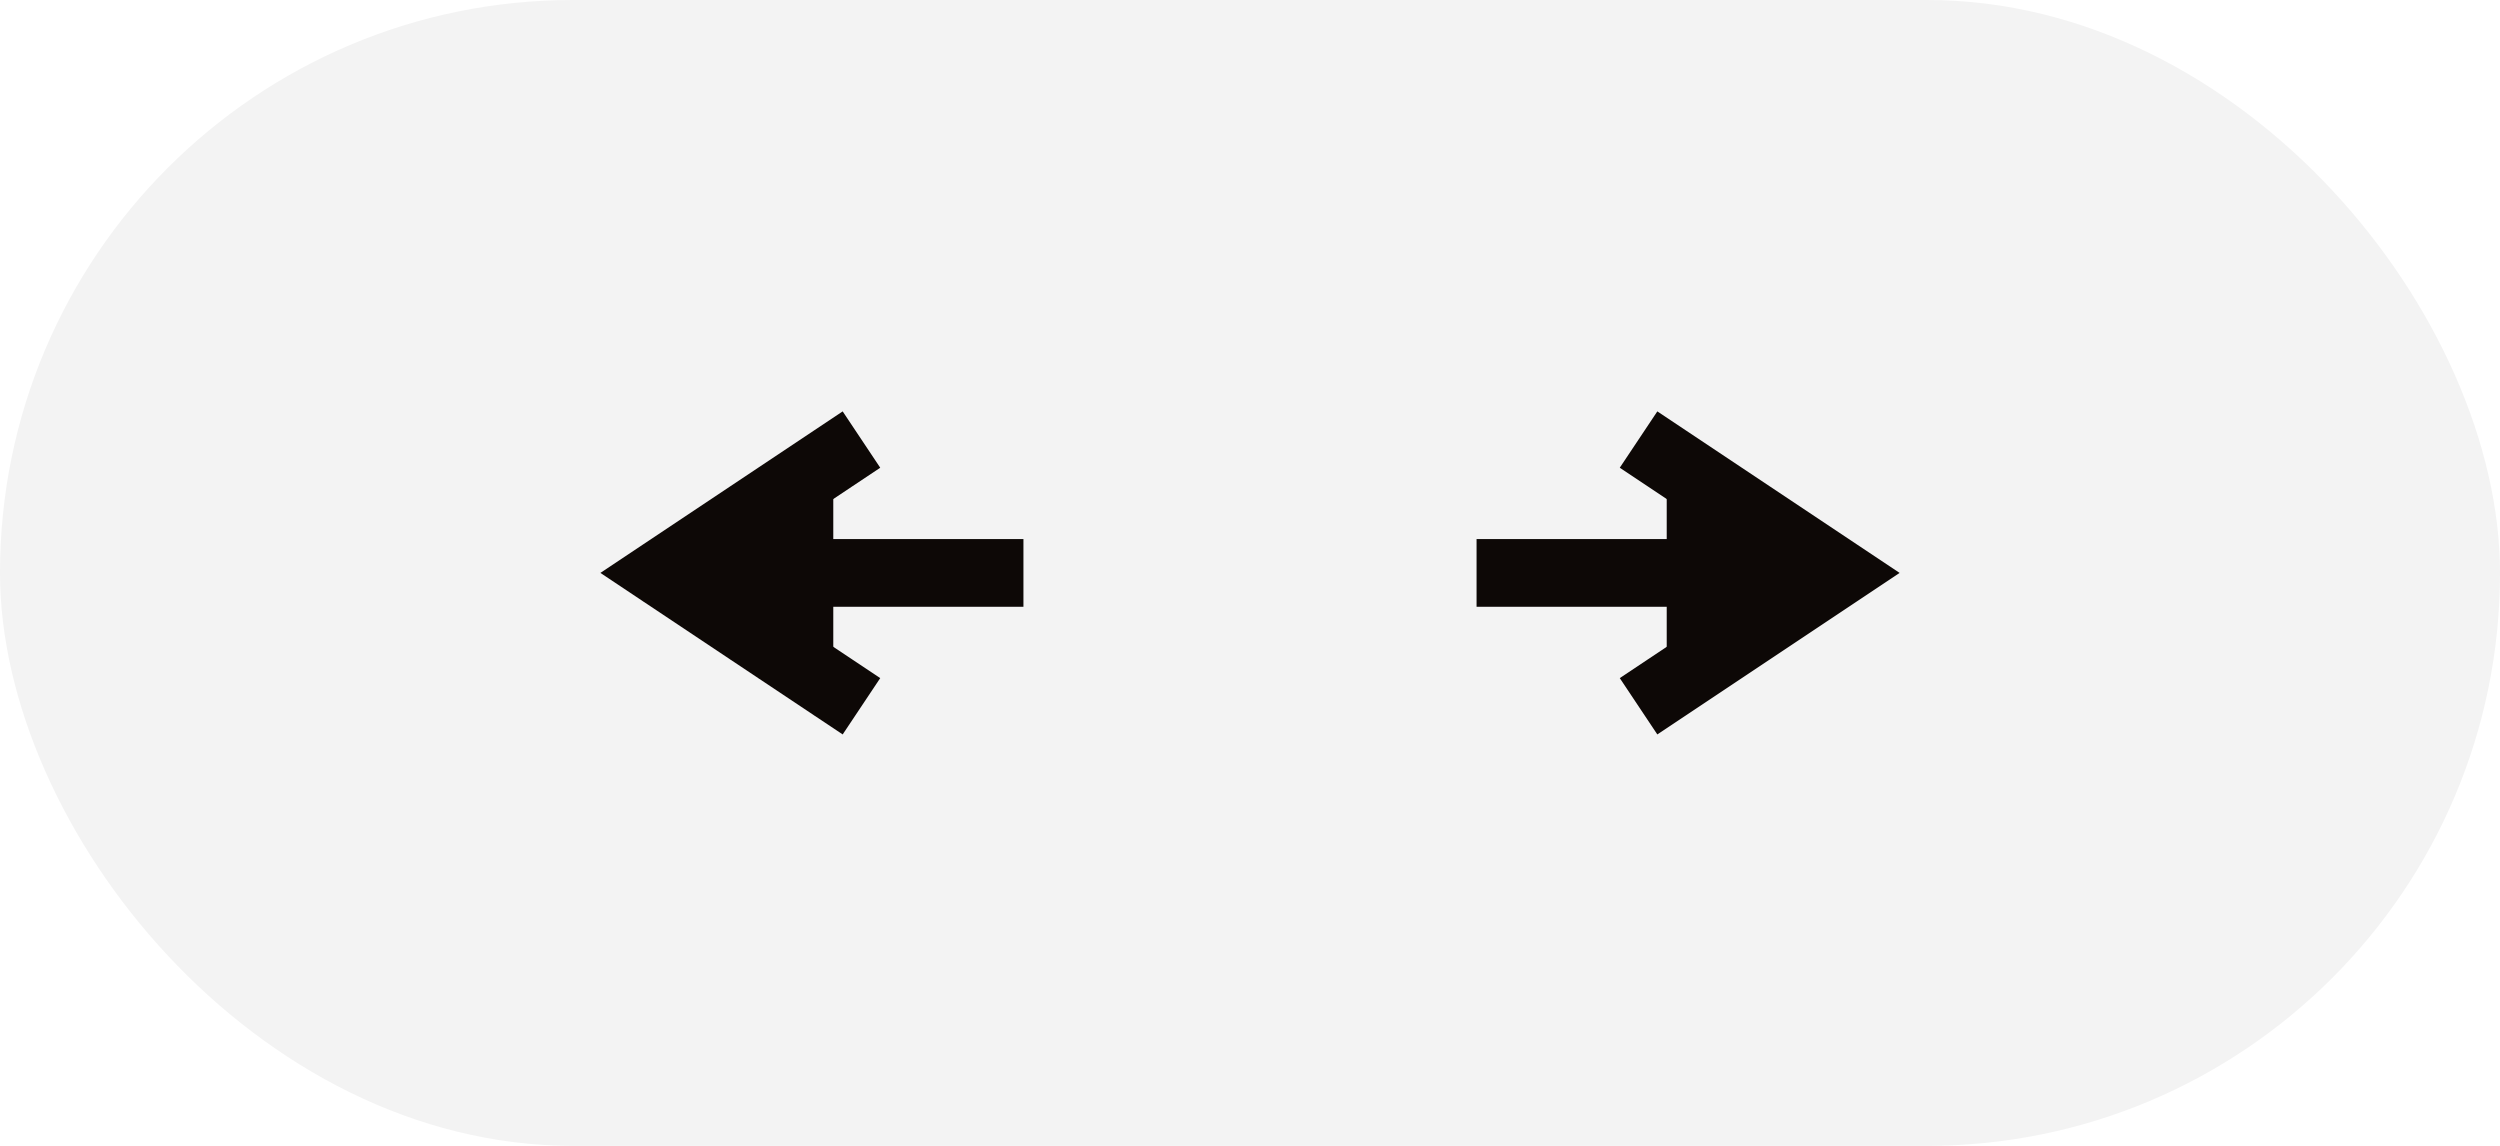 <?xml version="1.0" encoding="UTF-8"?> <svg xmlns="http://www.w3.org/2000/svg" width="48" height="22" viewBox="0 0 48 22" fill="none"><rect width="48" height="22" rx="11" fill="#0D0806" fill-opacity="0.05"></rect><path d="M19 11L14 11" stroke="#0D0806" stroke-width="1.3" stroke-linecap="square"></path><path d="M15.999 13.2L12.699 11L15.999 8.8" fill="#0D0806" stroke="#0D0806" stroke-width="1.3" stroke-linecap="square"></path><path d="M29 11L34 11" stroke="#0D0806" stroke-width="1.3" stroke-linecap="square"></path><path d="M32.001 8.8L35.301 11L32.001 13.2" fill="#0D0806" stroke="#0D0806" stroke-width="1.3" stroke-linecap="square"></path></svg> 